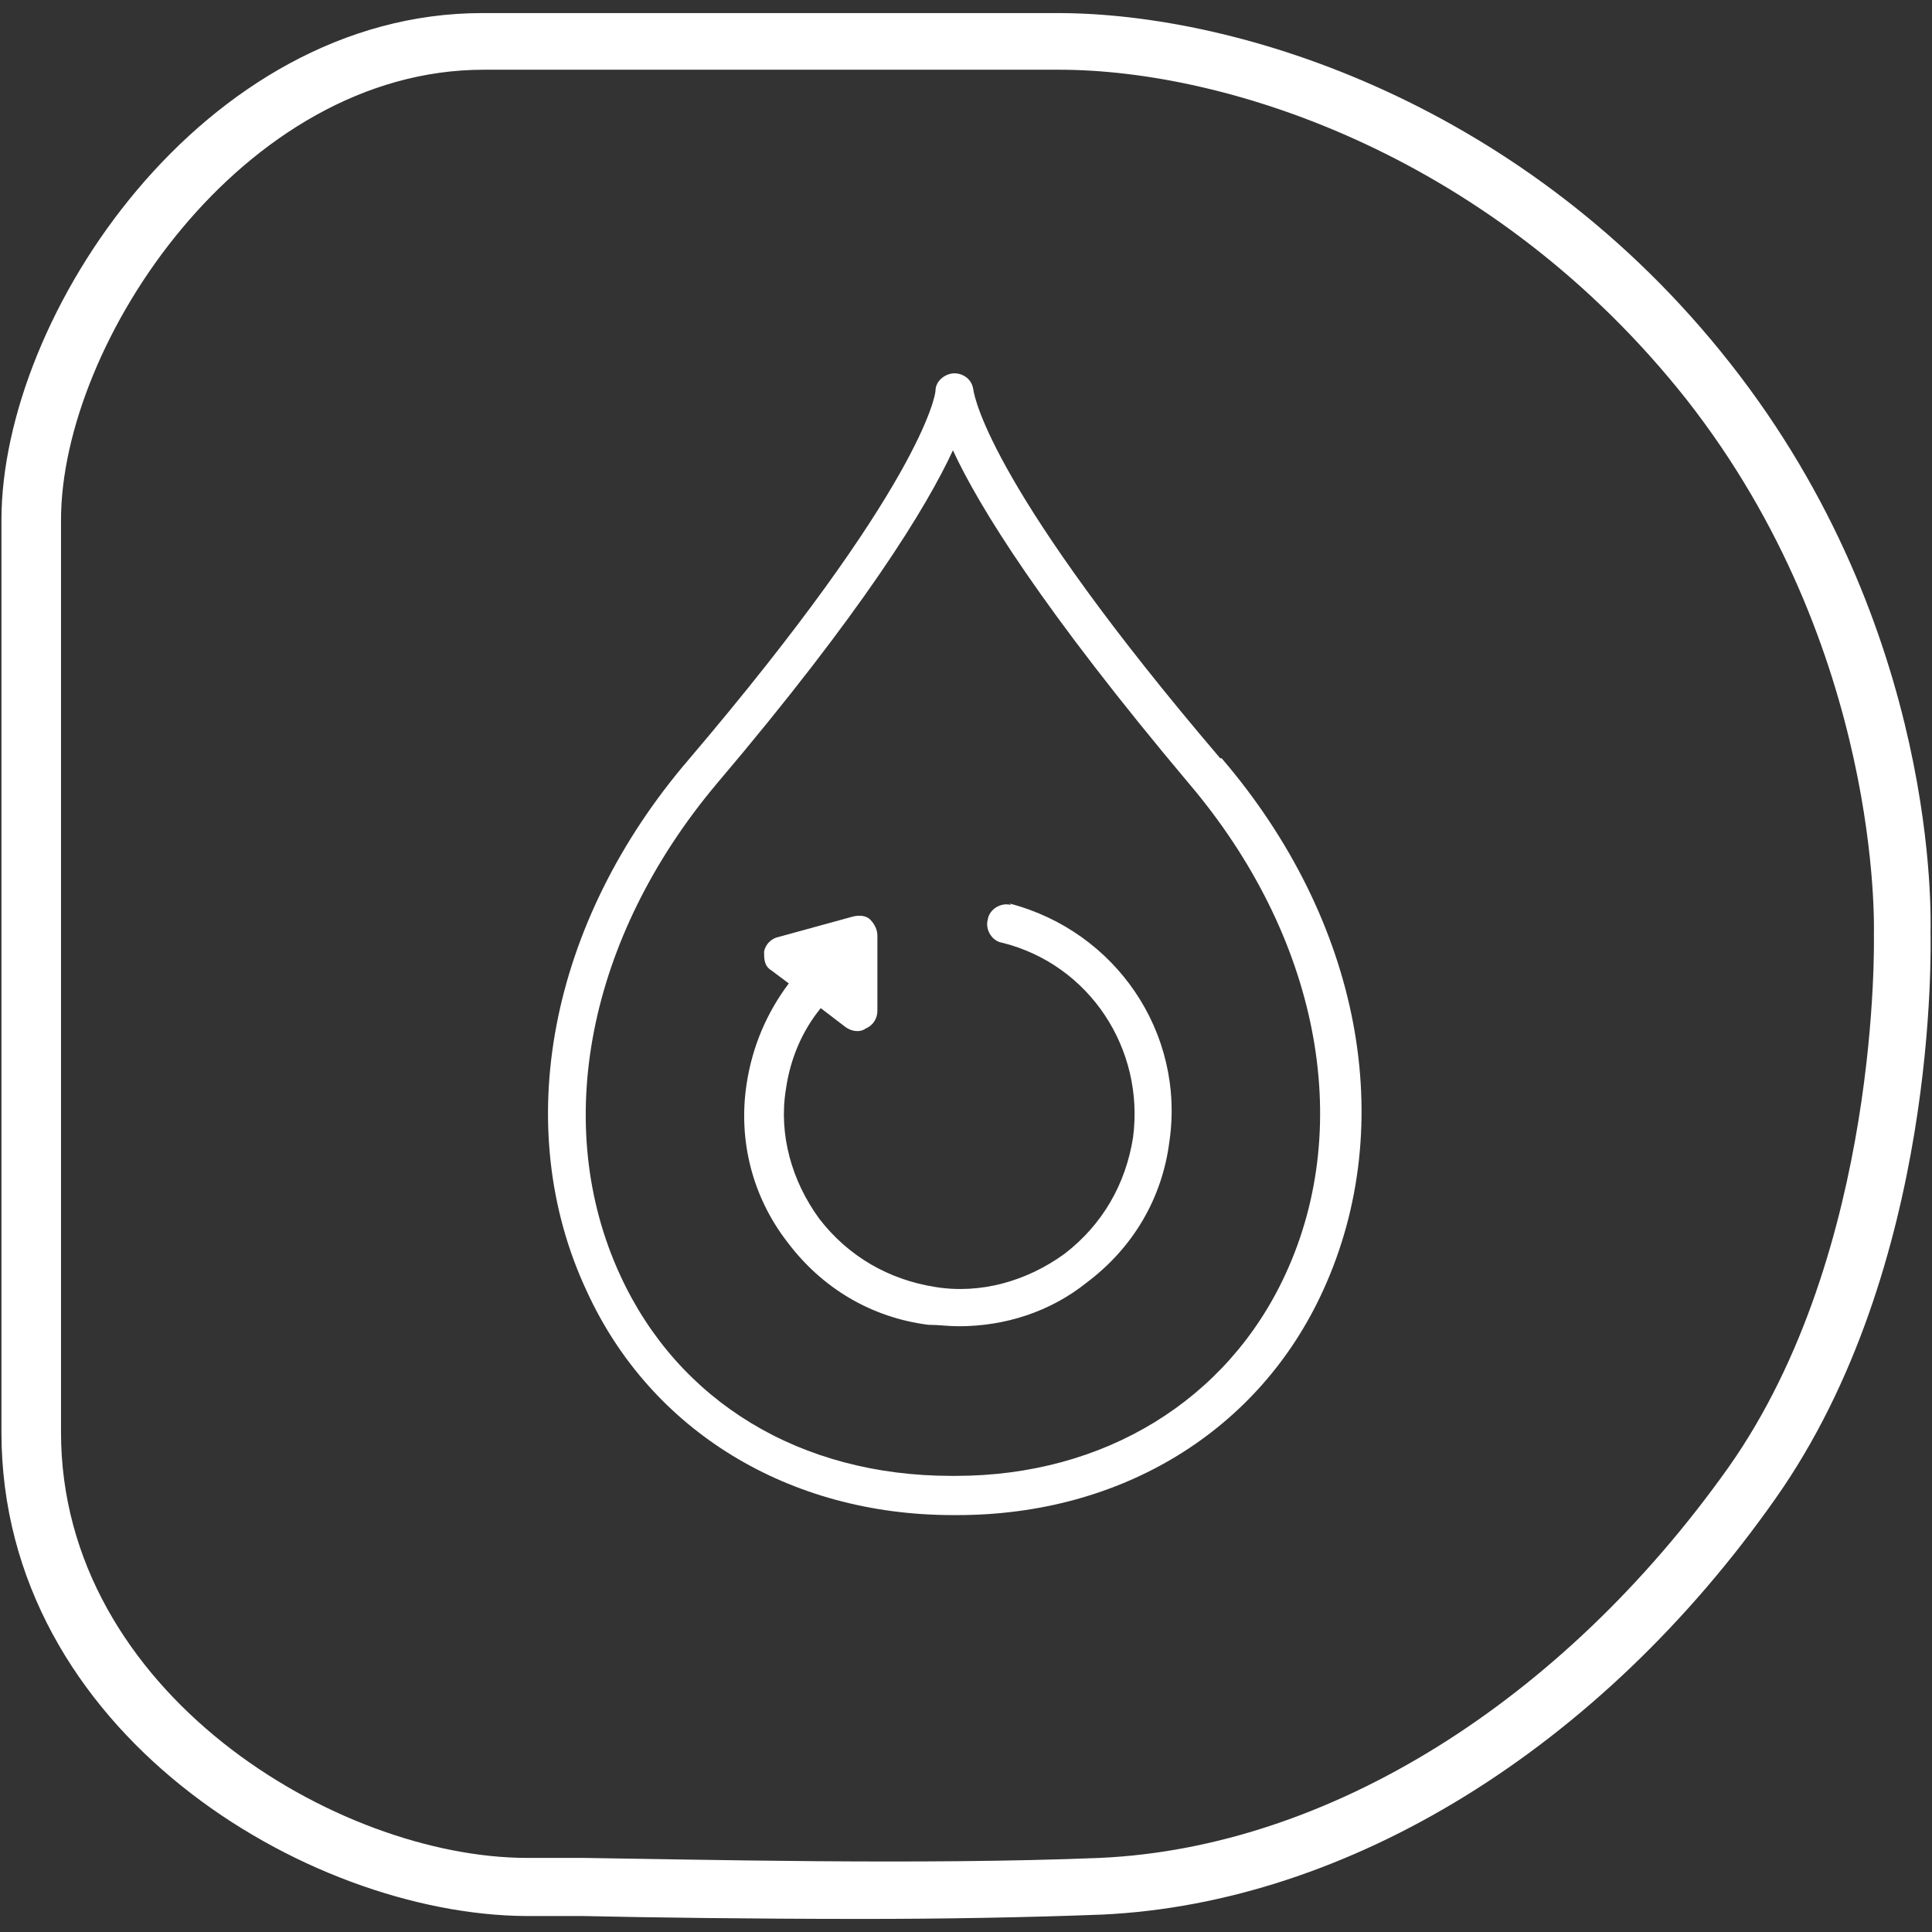 <svg xmlns="http://www.w3.org/2000/svg" id="Capa_1" data-name="Capa 1" viewBox="0 0 133 133"><rect x="0" y="0" width="133" height="133" fill="#333333" stroke="none"/><defs><style> .cls-1 { fill: #fff; stroke-width: 0px; } </style></defs><g><path class="cls-1" d="M69.6,62.3c-.7-.2-1.5.3-1.6,1-.2.7.3,1.5,1,1.6,6,1.5,9.8,7.3,9,13.4-.5,3.2-2.1,6-4.7,8-2.6,1.9-5.8,2.8-8.9,2.3-3.2-.5-6-2.1-8-4.7-1.9-2.6-2.8-5.8-2.3-8.9.3-2.1,1.1-4,2.4-5.6l1.7,1.3c.4.3,1,.4,1.4.1.5-.2.8-.7.8-1.2v-5.2c0-.4-.2-.8-.5-1.1-.3-.3-.8-.3-1.2-.2l-5.1,1.4c-.5.1-.9.5-1,1,0,.5,0,1,.5,1.3l1.2.9c-1.5,2-2.5,4.3-2.9,6.9-.6,3.9.4,7.8,2.8,10.9,2.4,3.2,5.8,5.2,9.7,5.7.7,0,1.4.1,2.1.1,3.2,0,6.3-1,8.8-3,3.2-2.4,5.2-5.8,5.7-9.7,1.1-7.5-3.7-14.5-11-16.4Z"></path><path class="cls-1" d="M84,52.2c-15.6-18.3-16.9-24.7-17-25.4-.1-.7-.7-1.1-1.3-1.1s-1.3.5-1.3,1.2c0,.3-1,6.6-17,25.4-9.6,11.2-12.3,25.3-7,36.6,4.4,9.6,13.9,15.4,25.2,15.4h.3c11.3,0,20.8-5.8,25.2-15.5,5.2-11.4,2.6-25.4-7-36.6ZM88.5,87.7c-4,8.7-12.5,13.9-22.7,13.9h-.3c-10.4,0-18.8-5.1-22.8-13.8-4.8-10.4-2.2-23.3,6.6-33.8,10.1-11.9,14.5-19.1,16.3-23,1.8,3.9,6.2,11,16.3,23,8.8,10.4,11.4,23.3,6.6,33.7Z"></path></g><path class="cls-1" d="M59.4,132.1c-7.7,0-14.9-.1-19.3-.2-2,0-3.4,0-3.9,0C21.1,131.8.1,119.2.1,98.6v-62.8C.1,21.7,14,.9,33.2.9h39.6c12.6,0,32.3,6.3,46.3,24.1,14.5,18.4,13.8,38.4,13.8,39.2,0,.8.6,23-10.7,39-12.1,17.2-29.4,27.8-46.3,28.6-5.2.2-11,.3-16.5.3ZM36.3,127.9c.6,0,2,0,3.9,0,7.5.1,23.2.5,35.5,0,15.7-.7,31.8-10.7,43.3-26.9,10.5-14.9,10-36.5,10-36.7,0-.3.6-19.6-12.9-36.8-13.2-16.7-31.5-22.7-43.2-22.7h-39.6c-16.6,0-29.1,18.8-29.1,31v62.8c0,17.9,19,29.3,32.1,29.3h.1Z"></path></svg>